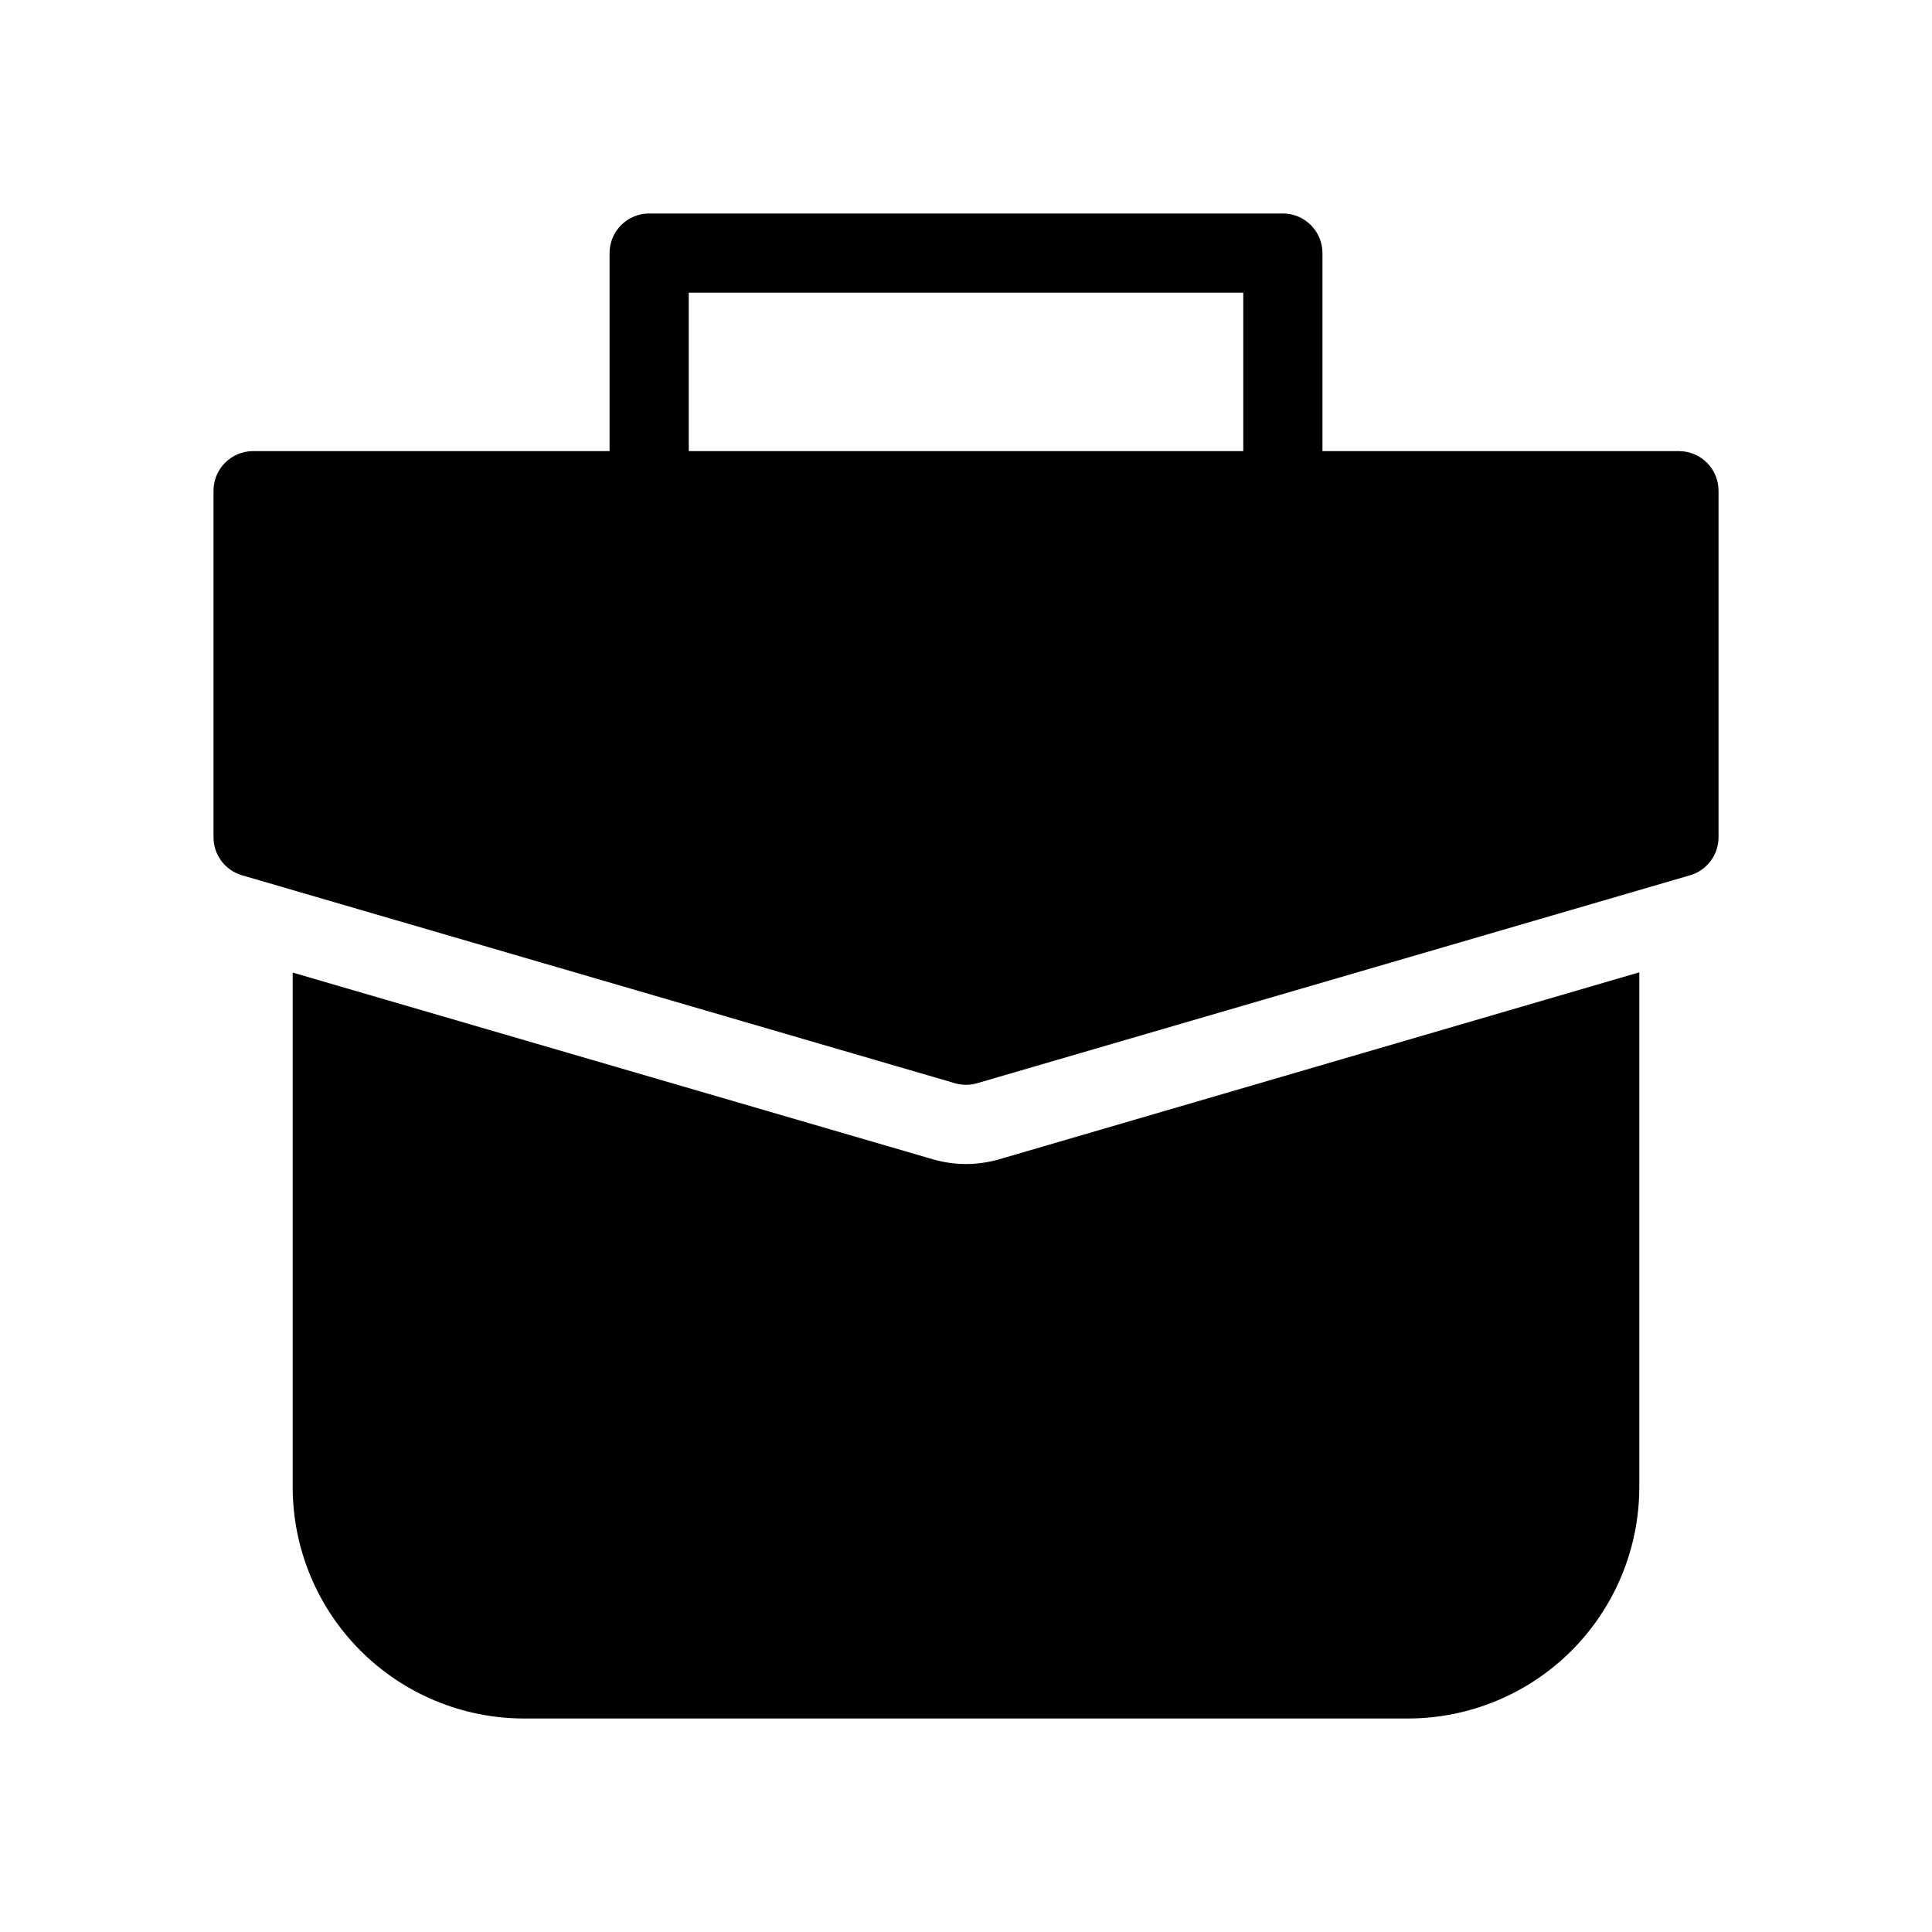 <?xml version="1.0" encoding="UTF-8"?>
<!-- Uploaded to: SVG Repo, www.svgrepo.com, Generator: SVG Repo Mixer Tools -->
<svg fill="#000000" width="800px" height="800px" version="1.1" viewBox="144 144 512 512" xmlns="http://www.w3.org/2000/svg">
 <g>
  <path d="m588.93 263.55h-94.465v-52.48c0-2.785-1.105-5.453-3.074-7.422-1.965-1.969-4.637-3.074-7.422-3.074h-167.93c-5.797 0-10.496 4.699-10.496 10.496v52.48h-94.465c-5.797 0-10.496 4.699-10.496 10.496v91.84c0 4.664 3.078 8.77 7.559 10.074l188.93 55.105h-0.004c1.922 0.559 3.961 0.559 5.879 0l188.93-55.105c4.477-1.305 7.555-5.41 7.555-10.074v-91.84c0-2.785-1.105-5.453-3.074-7.422s-4.637-3.074-7.422-3.074zm-262.4-41.984h146.95v41.984h-146.95z"/>
  <path d="m400 452.48c-2.957-0.004-5.894-0.422-8.734-1.242l-169.7-49.496v136.45-0.004c0.031 16.242 6.504 31.809 17.992 43.285 11.492 11.48 27.062 17.934 43.305 17.949h234.27c16.254-0.016 31.836-6.481 43.328-17.969 11.488-11.492 17.953-27.074 17.969-43.328v-136.45l-169.61 49.543c-2.867 0.828-5.836 1.254-8.816 1.262z"/>
 </g>
</svg>